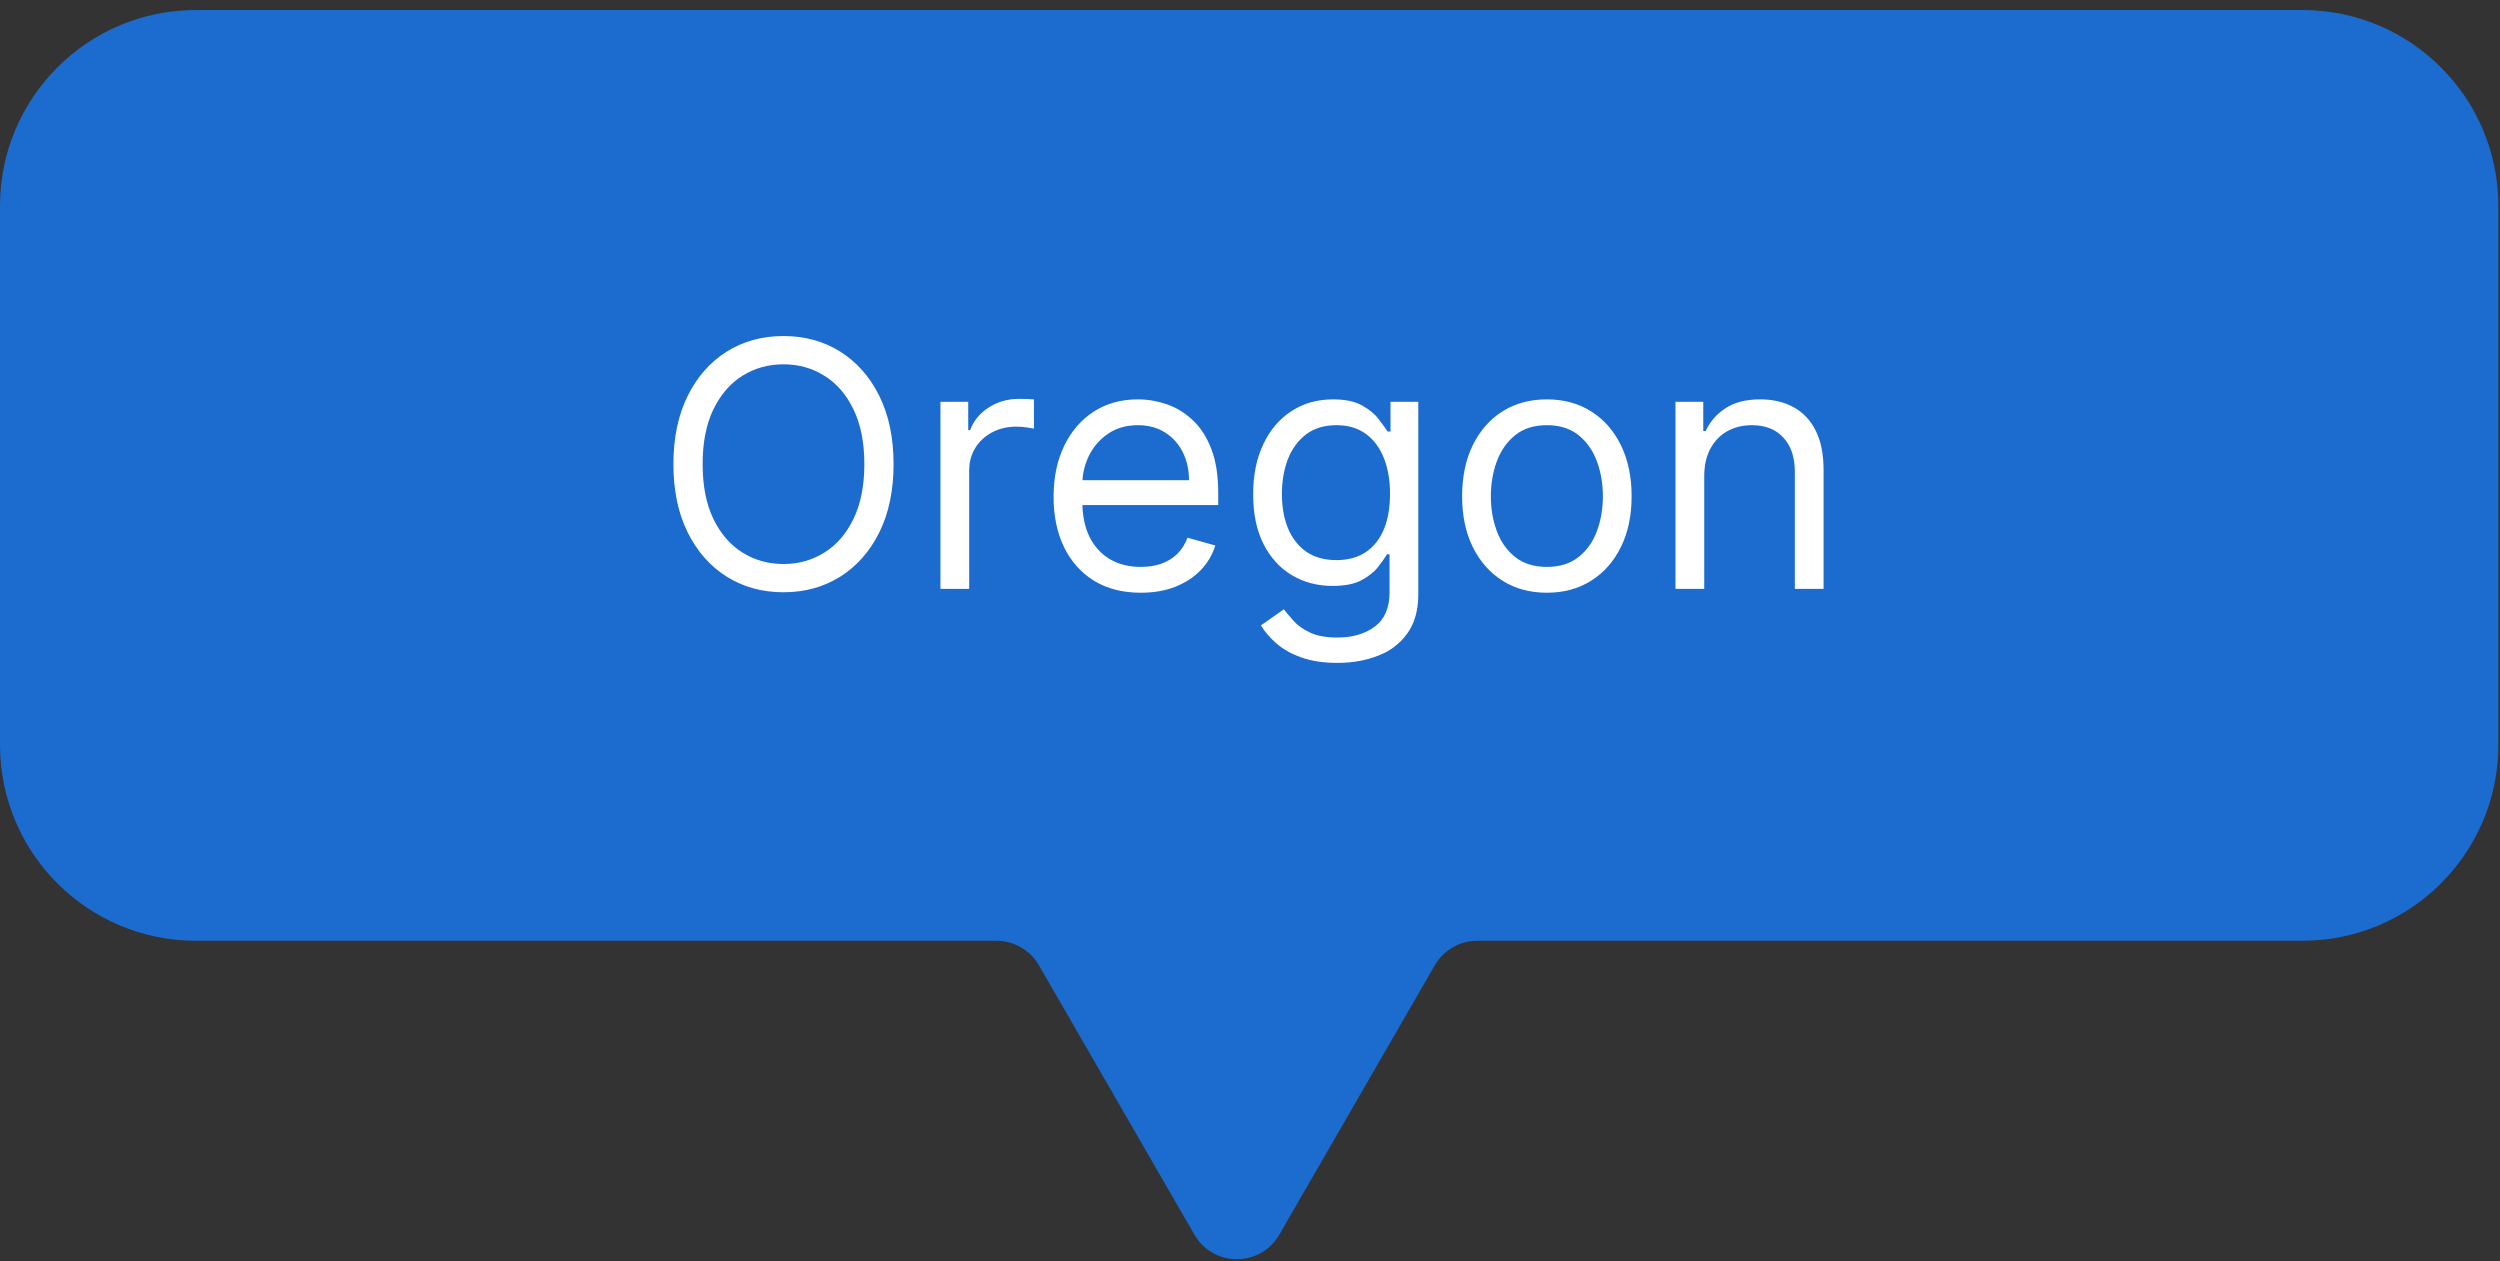 <svg width="111" height="56" viewBox="0 0 111 56" fill="none" xmlns="http://www.w3.org/2000/svg">
<rect x="0" y="0" width="111" height="56" fill="#333333" stroke="none"/>
<path d="M102.227 0.445C107.032 0.445 110.927 4.341 110.927 9.146V33.07C110.927 37.875 107.032 41.77 102.227 41.77H65.59C64.813 41.77 64.095 42.185 63.706 42.858L56.801 54.819C55.964 56.269 53.87 56.269 53.033 54.819L46.128 42.858C45.739 42.185 45.021 41.77 44.244 41.77H8.7C3.895 41.77 0 37.875 0 33.07V9.146C0 4.341 3.895 0.445 8.7 0.445H102.227Z" fill="#1C6CCF"/>
<path d="M39.674 20.608C39.674 21.776 39.464 22.785 39.042 23.636C38.62 24.486 38.041 25.142 37.306 25.604C36.571 26.065 35.731 26.296 34.787 26.296C33.842 26.296 33.002 26.065 32.267 25.604C31.532 25.142 30.953 24.486 30.532 23.636C30.11 22.785 29.899 21.776 29.899 20.608C29.899 19.44 30.11 18.431 30.532 17.58C30.953 16.73 31.532 16.074 32.267 15.612C33.002 15.151 33.842 14.92 34.787 14.92C35.731 14.92 36.571 15.151 37.306 15.612C38.041 16.074 38.62 16.73 39.042 17.58C39.464 18.431 39.674 19.44 39.674 20.608ZM38.377 20.608C38.377 19.649 38.216 18.84 37.896 18.18C37.578 17.521 37.148 17.022 36.603 16.683C36.063 16.344 35.457 16.175 34.787 16.175C34.116 16.175 33.509 16.344 32.965 16.683C32.424 17.022 31.993 17.521 31.672 18.18C31.355 18.84 31.197 19.649 31.197 20.608C31.197 21.567 31.355 22.376 31.672 23.036C31.993 23.695 32.424 24.195 32.965 24.533C33.509 24.872 34.116 25.042 34.787 25.042C35.457 25.042 36.063 24.872 36.603 24.533C37.148 24.195 37.578 23.695 37.896 23.036C38.216 22.376 38.377 21.567 38.377 20.608ZM41.756 26.145V17.84H42.989V19.094H43.075C43.227 18.683 43.501 18.35 43.897 18.094C44.294 17.838 44.74 17.71 45.238 17.71C45.331 17.71 45.449 17.712 45.589 17.715C45.73 17.719 45.836 17.724 45.908 17.732V19.029C45.865 19.018 45.766 19.002 45.611 18.981C45.459 18.955 45.299 18.943 45.13 18.943C44.726 18.943 44.366 19.027 44.048 19.197C43.735 19.363 43.486 19.593 43.302 19.889C43.122 20.181 43.032 20.514 43.032 20.889V26.145H41.756ZM50.65 26.317C49.85 26.317 49.16 26.141 48.579 25.788C48.002 25.431 47.557 24.933 47.244 24.295C46.934 23.654 46.779 22.908 46.779 22.057C46.779 21.206 46.934 20.457 47.244 19.808C47.557 19.155 47.993 18.647 48.552 18.283C49.114 17.916 49.77 17.732 50.52 17.732C50.953 17.732 51.38 17.804 51.801 17.948C52.223 18.092 52.607 18.326 52.953 18.651C53.299 18.972 53.575 19.397 53.78 19.927C53.986 20.457 54.089 21.109 54.089 21.884V22.425H47.687V21.322H52.791C52.791 20.853 52.697 20.435 52.51 20.067C52.326 19.7 52.063 19.41 51.72 19.197C51.382 18.984 50.981 18.878 50.52 18.878C50.012 18.878 49.572 19.004 49.201 19.256C48.833 19.505 48.55 19.829 48.352 20.23C48.154 20.63 48.055 21.059 48.055 21.516V22.252C48.055 22.879 48.163 23.411 48.379 23.847C48.599 24.279 48.904 24.609 49.293 24.836C49.682 25.06 50.135 25.171 50.65 25.171C50.985 25.171 51.288 25.125 51.558 25.031C51.832 24.933 52.068 24.789 52.267 24.598C52.465 24.404 52.618 24.162 52.726 23.874L53.959 24.22C53.829 24.638 53.611 25.006 53.305 25.323C52.998 25.636 52.62 25.881 52.169 26.058C51.719 26.231 51.212 26.317 50.65 26.317ZM59.382 29.432C58.765 29.432 58.236 29.352 57.792 29.194C57.349 29.039 56.979 28.834 56.684 28.578C56.392 28.325 56.159 28.055 55.986 27.767L57.003 27.053C57.118 27.204 57.264 27.377 57.441 27.572C57.617 27.77 57.859 27.941 58.165 28.085C58.475 28.233 58.881 28.307 59.382 28.307C60.052 28.307 60.605 28.145 61.042 27.821C61.478 27.496 61.696 26.988 61.696 26.296V24.609H61.588C61.494 24.76 61.361 24.948 61.188 25.171C61.018 25.391 60.773 25.588 60.452 25.761C60.135 25.93 59.706 26.015 59.166 26.015C58.495 26.015 57.893 25.856 57.36 25.539C56.83 25.222 56.41 24.76 56.1 24.155C55.794 23.549 55.64 22.814 55.64 21.949C55.64 21.098 55.79 20.358 56.089 19.727C56.388 19.092 56.804 18.602 57.338 18.256C57.871 17.907 58.488 17.732 59.187 17.732C59.728 17.732 60.157 17.822 60.474 18.002C60.795 18.179 61.04 18.381 61.209 18.608C61.382 18.831 61.516 19.015 61.609 19.159H61.739V17.84H62.972V26.382C62.972 27.096 62.81 27.676 62.485 28.123C62.164 28.574 61.732 28.904 61.188 29.113C60.647 29.326 60.045 29.432 59.382 29.432ZM59.339 24.869C59.85 24.869 60.283 24.751 60.636 24.517C60.989 24.283 61.258 23.946 61.442 23.506C61.626 23.066 61.717 22.54 61.717 21.927C61.717 21.329 61.627 20.801 61.447 20.343C61.267 19.885 61 19.527 60.647 19.267C60.294 19.008 59.858 18.878 59.339 18.878C58.798 18.878 58.347 19.015 57.987 19.289C57.63 19.563 57.361 19.93 57.181 20.392C57.005 20.853 56.916 21.365 56.916 21.927C56.916 22.504 57.006 23.014 57.187 23.457C57.37 23.897 57.641 24.243 57.998 24.495C58.358 24.744 58.805 24.869 59.339 24.869ZM68.681 26.317C67.931 26.317 67.274 26.139 66.708 25.782C66.145 25.425 65.706 24.926 65.389 24.285C65.075 23.643 64.918 22.893 64.918 22.035C64.918 21.17 65.075 20.415 65.389 19.77C65.706 19.125 66.145 18.624 66.708 18.267C67.274 17.91 67.931 17.732 68.681 17.732C69.431 17.732 70.087 17.91 70.649 18.267C71.215 18.624 71.655 19.125 71.969 19.77C72.286 20.415 72.444 21.17 72.444 22.035C72.444 22.893 72.286 23.643 71.969 24.285C71.655 24.926 71.215 25.425 70.649 25.782C70.087 26.139 69.431 26.317 68.681 26.317ZM68.681 25.171C69.251 25.171 69.719 25.025 70.087 24.733C70.455 24.441 70.727 24.058 70.903 23.582C71.08 23.106 71.168 22.59 71.168 22.035C71.168 21.48 71.08 20.963 70.903 20.484C70.727 20.004 70.455 19.617 70.087 19.321C69.719 19.026 69.251 18.878 68.681 18.878C68.112 18.878 67.643 19.026 67.275 19.321C66.908 19.617 66.636 20.004 66.459 20.484C66.282 20.963 66.194 21.48 66.194 22.035C66.194 22.59 66.282 23.106 66.459 23.582C66.636 24.058 66.908 24.441 67.275 24.733C67.643 25.025 68.112 25.171 68.681 25.171ZM75.668 21.149V26.145H74.392V17.84H75.625V19.137H75.733C75.927 18.716 76.223 18.377 76.62 18.121C77.016 17.861 77.528 17.732 78.155 17.732C78.717 17.732 79.209 17.847 79.631 18.078C80.053 18.305 80.381 18.651 80.615 19.116C80.849 19.577 80.967 20.161 80.967 20.868V26.145H79.691V20.954C79.691 20.302 79.521 19.794 79.182 19.429C78.844 19.062 78.379 18.878 77.787 18.878C77.38 18.878 77.016 18.966 76.695 19.143C76.378 19.32 76.128 19.577 75.944 19.916C75.76 20.255 75.668 20.666 75.668 21.149Z" fill="white"/>
</svg>
